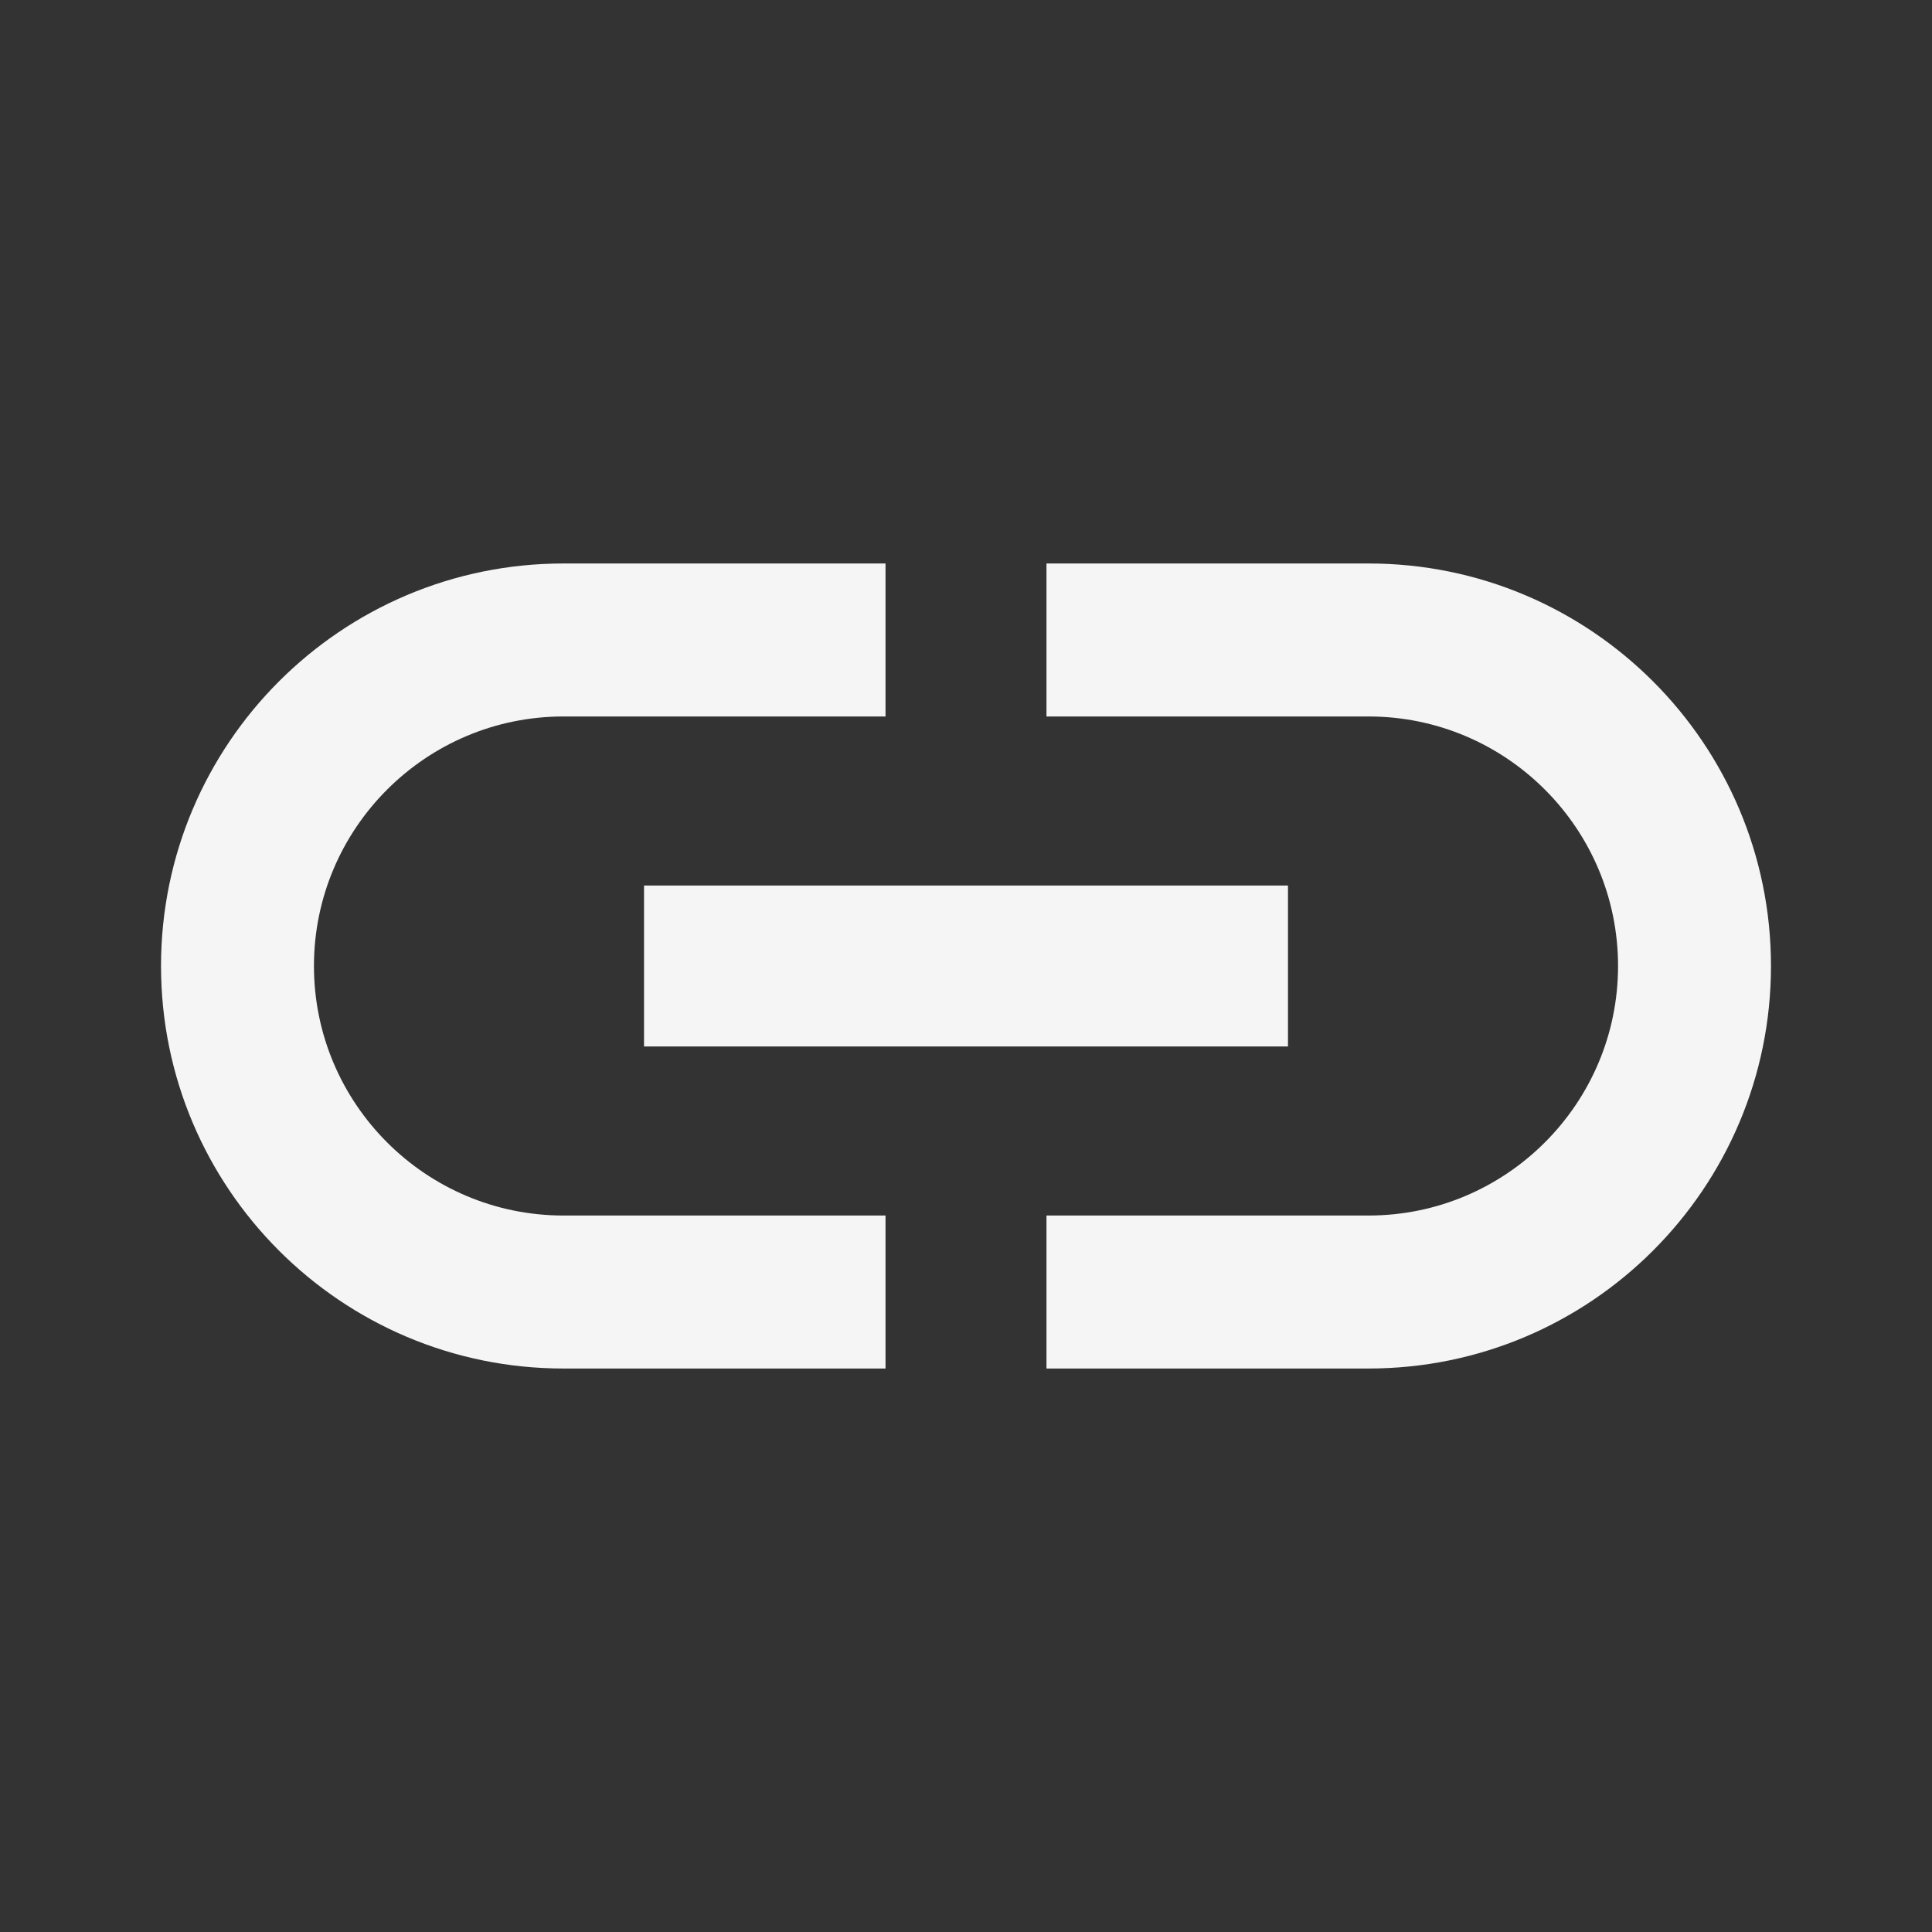 <svg width="32" height="32" viewBox="0 0 32 32" fill="none" xmlns="http://www.w3.org/2000/svg">
<rect x="0" y="0" width="32" height="32" fill="#333333" stroke="none"/>
<g clip-path="url(#clip0_1408_815)">
<path d="M5.2 16C5.2 13.72 7.053 11.867 9.333 11.867H14.667V9.333H9.333C5.653 9.333 2.667 12.32 2.667 16C2.667 19.68 5.653 22.667 9.333 22.667H14.667V20.133H9.333C7.053 20.133 5.2 18.28 5.2 16ZM10.667 17.333H21.333V14.667H10.667V17.333ZM22.667 9.333H17.333V11.867H22.667C24.947 11.867 26.8 13.72 26.8 16C26.8 18.28 24.947 20.133 22.667 20.133H17.333V22.667H22.667C26.347 22.667 29.333 19.68 29.333 16C29.333 12.32 26.347 9.333 22.667 9.333Z" fill="#F5F5F5"/>
</g>
<defs>
<clipPath id="clip0_1408_815">
<rect width="32" height="32" fill="white"/>
</clipPath>
</defs>
</svg>
